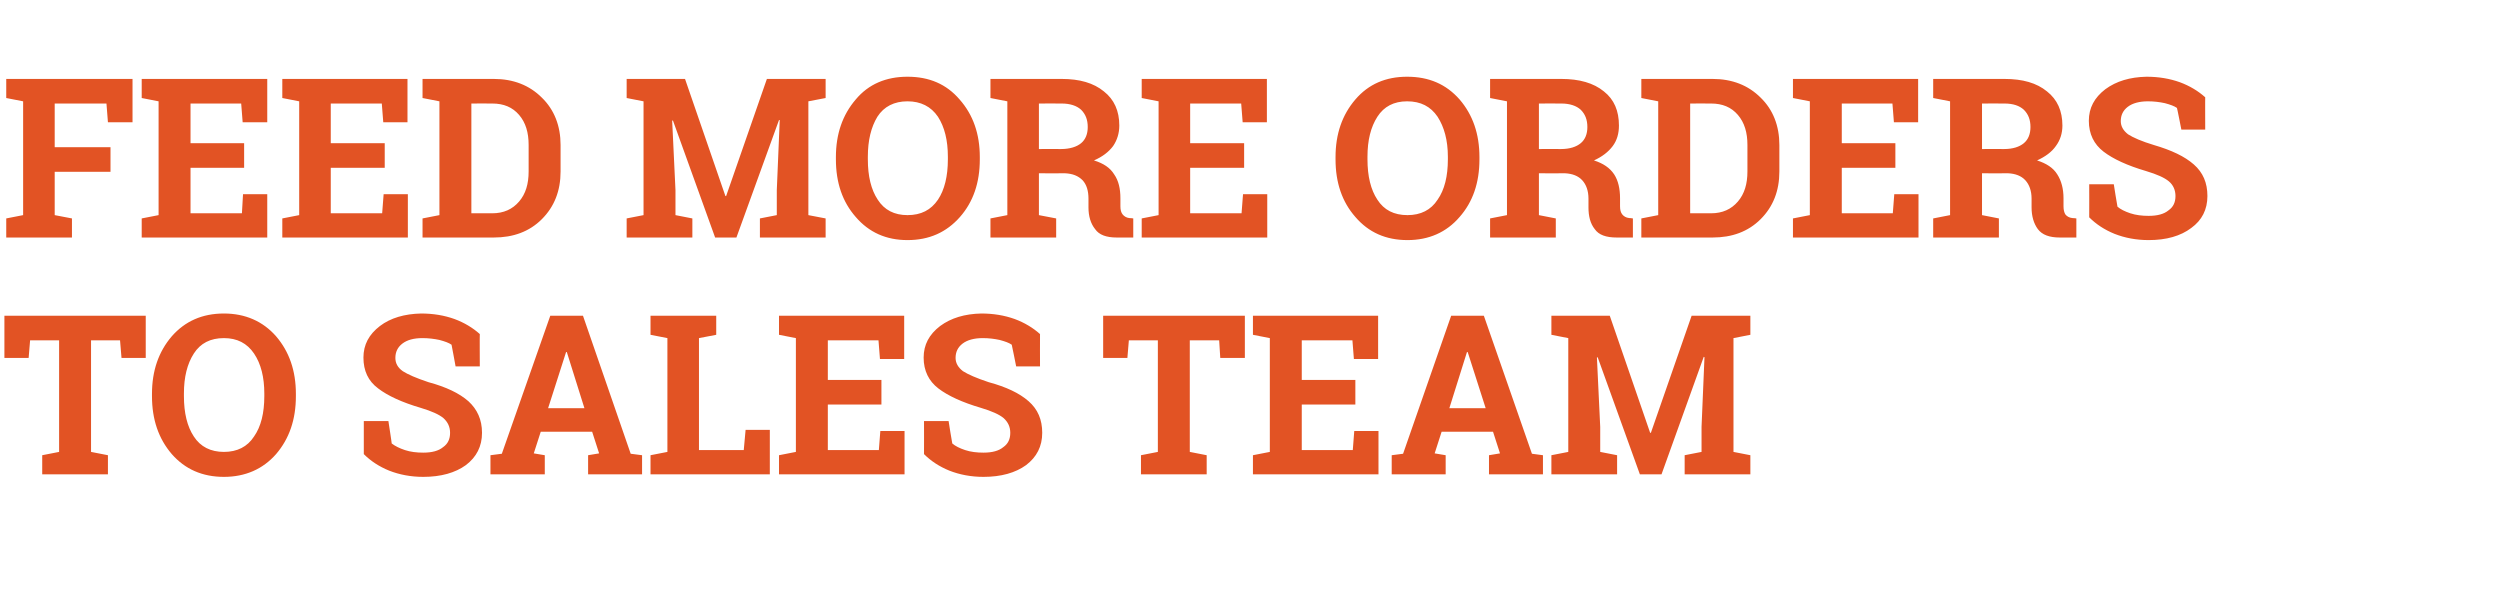<?xml version="1.0" standalone="no"?>
<!DOCTYPE svg PUBLIC "-//W3C//DTD SVG 1.1//EN" "http://www.w3.org/Graphics/SVG/1.1/DTD/svg11.dtd">
<svg xmlns="http://www.w3.org/2000/svg" version="1.1" width="681px" height="164.5px" viewBox="0 -1 681 164.5" style="top:-1px">
  <desc>Feed More Orders to Sales Team</desc>
  <defs/>
  <g id="Polygon5973">
    <path d="M 39.7 85 L 39.7 96.5 L 33.1 96.5 L 32.7 91.7 L 24.8 91.7 L 24.8 122.1 L 29.4 123 L 29.4 128.2 L 11.5 128.2 L 11.5 123 L 16.1 122.1 L 16.1 91.7 L 8.2 91.7 L 7.8 96.5 L 1.2 96.5 L 1.2 85 L 39.7 85 Z M 80.6 106.9 C 80.6 113.3 78.8 118.5 75.2 122.7 C 71.6 126.8 66.8 128.9 61 128.9 C 55.1 128.9 50.4 126.8 46.8 122.7 C 43.2 118.5 41.4 113.3 41.4 106.9 C 41.4 106.9 41.4 106.3 41.4 106.3 C 41.4 100 43.2 94.8 46.8 90.6 C 50.4 86.5 55.1 84.4 61 84.4 C 66.8 84.4 71.6 86.5 75.2 90.6 C 78.8 94.8 80.6 100 80.6 106.3 C 80.6 106.3 80.6 106.9 80.6 106.9 Z M 72 106.2 C 72 101.8 71.1 98.1 69.2 95.3 C 67.3 92.5 64.6 91.1 61 91.1 C 57.3 91.1 54.6 92.5 52.8 95.3 C 51 98.1 50.1 101.7 50.1 106.2 C 50.1 106.2 50.1 106.9 50.1 106.9 C 50.1 111.5 51 115.2 52.8 117.9 C 54.6 120.7 57.4 122.1 61 122.1 C 64.6 122.1 67.4 120.7 69.2 117.9 C 71.1 115.2 72 111.5 72 106.9 C 72 106.9 72 106.2 72 106.2 Z M 130.7 98.8 L 124.1 98.8 C 124.1 98.8 123.02 92.87 123 92.9 C 122.3 92.4 121.2 92 119.7 91.6 C 118.3 91.3 116.7 91.1 115.1 91.1 C 112.7 91.1 110.9 91.6 109.6 92.6 C 108.3 93.6 107.7 94.9 107.7 96.5 C 107.7 97.9 108.3 99.1 109.7 100.1 C 111.1 101 113.4 102 116.7 103.1 C 121.5 104.4 125.1 106.1 127.6 108.3 C 130 110.5 131.3 113.3 131.3 116.9 C 131.3 120.6 129.8 123.5 126.9 125.7 C 124 127.8 120.1 128.9 115.3 128.9 C 111.9 128.9 108.8 128.3 106 127.2 C 103.3 126.1 101 124.6 99.1 122.7 C 99.11 122.71 99.1 113.7 99.1 113.7 L 105.8 113.7 C 105.8 113.7 106.75 119.83 106.7 119.8 C 107.6 120.5 108.8 121.1 110.3 121.6 C 111.8 122.1 113.5 122.3 115.3 122.3 C 117.7 122.3 119.5 121.8 120.7 120.8 C 122 119.9 122.6 118.6 122.6 116.9 C 122.6 115.3 122 114 120.8 112.9 C 119.6 111.9 117.6 111 114.6 110.1 C 109.5 108.6 105.6 106.8 103 104.8 C 100.3 102.8 99 100 99 96.4 C 99 92.9 100.5 90.1 103.5 87.8 C 106.4 85.6 110.2 84.5 114.7 84.4 C 118 84.4 121 84.9 123.8 85.9 C 126.5 86.9 128.8 88.3 130.7 90 C 130.65 89.96 130.7 98.8 130.7 98.8 Z M 133.6 123 L 136.7 122.6 L 149.9 85 L 158.8 85 L 171.8 122.6 L 174.9 123 L 174.9 128.2 L 160.2 128.2 L 160.2 123 L 163.2 122.5 L 161.3 116.6 L 147.3 116.6 L 145.4 122.5 L 148.4 123 L 148.4 128.2 L 133.6 128.2 L 133.6 123 Z M 149.3 110.2 L 159.2 110.2 L 154.4 94.9 L 154.2 94.9 L 149.3 110.2 Z M 177.2 128.2 L 177.2 123 L 181.8 122.1 L 181.8 91.1 L 177.2 90.2 L 177.2 85 L 181.8 85 L 190.4 85 L 195.1 85 L 195.1 90.2 L 190.4 91.1 L 190.4 121.6 L 202.6 121.6 L 203.1 116.1 L 209.7 116.1 L 209.7 128.2 L 177.2 128.2 Z M 240.1 109.2 L 225.5 109.2 L 225.5 121.6 L 239.4 121.6 L 239.8 116.4 L 246.4 116.4 L 246.4 128.2 L 212.2 128.2 L 212.2 123 L 216.8 122.1 L 216.8 91.1 L 212.2 90.2 L 212.2 85 L 216.8 85 L 246.3 85 L 246.3 96.8 L 239.7 96.8 L 239.3 91.7 L 225.5 91.7 L 225.5 102.5 L 240.1 102.5 L 240.1 109.2 Z M 283.3 98.8 L 276.8 98.8 C 276.8 98.8 275.63 92.87 275.6 92.9 C 274.9 92.4 273.8 92 272.3 91.6 C 270.9 91.3 269.4 91.1 267.7 91.1 C 265.4 91.1 263.5 91.6 262.2 92.6 C 260.9 93.6 260.3 94.9 260.3 96.5 C 260.3 97.9 261 99.1 262.3 100.1 C 263.7 101 266 102 269.3 103.1 C 274.1 104.4 277.7 106.1 280.2 108.3 C 282.7 110.5 283.9 113.3 283.9 116.9 C 283.9 120.6 282.4 123.5 279.5 125.7 C 276.6 127.8 272.7 128.9 267.9 128.9 C 264.5 128.9 261.4 128.3 258.6 127.2 C 255.9 126.1 253.6 124.6 251.7 122.7 C 251.73 122.71 251.7 113.7 251.7 113.7 L 258.4 113.7 C 258.4 113.7 259.36 119.83 259.4 119.8 C 260.2 120.5 261.4 121.1 262.9 121.6 C 264.4 122.1 266.1 122.3 267.9 122.3 C 270.3 122.3 272.1 121.8 273.3 120.8 C 274.6 119.9 275.2 118.6 275.2 116.9 C 275.2 115.3 274.6 114 273.4 112.9 C 272.2 111.9 270.2 111 267.2 110.1 C 262.1 108.6 258.2 106.8 255.6 104.8 C 253 102.8 251.6 100 251.6 96.4 C 251.6 92.9 253.1 90.1 256.1 87.8 C 259.1 85.6 262.8 84.5 267.3 84.4 C 270.6 84.4 273.6 84.9 276.4 85.9 C 279.1 86.9 281.4 88.3 283.3 90 C 283.27 89.96 283.3 98.8 283.3 98.8 Z M 339.1 85 L 339.1 96.5 L 332.4 96.5 L 332.1 91.7 L 324.1 91.7 L 324.1 122.1 L 328.7 123 L 328.7 128.2 L 310.8 128.2 L 310.8 123 L 315.4 122.1 L 315.4 91.7 L 307.5 91.7 L 307.1 96.5 L 300.5 96.5 L 300.5 85 L 339.1 85 Z M 369.2 109.2 L 354.6 109.2 L 354.6 121.6 L 368.5 121.6 L 368.9 116.4 L 375.5 116.4 L 375.5 128.2 L 341.3 128.2 L 341.3 123 L 345.9 122.1 L 345.9 91.1 L 341.3 90.2 L 341.3 85 L 345.9 85 L 375.4 85 L 375.4 96.8 L 368.8 96.8 L 368.4 91.7 L 354.6 91.7 L 354.6 102.5 L 369.2 102.5 L 369.2 109.2 Z M 379.1 123 L 382.2 122.6 L 395.3 85 L 404.2 85 L 417.3 122.6 L 420.3 123 L 420.3 128.2 L 405.6 128.2 L 405.6 123 L 408.6 122.5 L 406.7 116.6 L 392.7 116.6 L 390.8 122.5 L 393.8 123 L 393.8 128.2 L 379.1 128.2 L 379.1 123 Z M 394.8 110.2 L 404.7 110.2 L 399.8 94.9 L 399.6 94.9 L 394.8 110.2 Z M 464.3 96.3 L 464.1 96.2 L 452.6 128.2 L 446.7 128.2 L 435.2 96.3 L 435 96.4 L 435.9 115.3 L 435.9 122.1 L 440.5 123 L 440.5 128.2 L 422.6 128.2 L 422.6 123 L 427.2 122.1 L 427.2 91.1 L 422.6 90.2 L 422.6 85 L 427.2 85 L 438.5 85 L 449.5 116.9 L 449.7 116.9 L 460.8 85 L 476.8 85 L 476.8 90.2 L 472.2 91.1 L 472.2 122.1 L 476.8 123 L 476.8 128.2 L 458.9 128.2 L 458.9 123 L 463.5 122.1 L 463.5 115.3 L 464.3 96.3 Z " stroke="none" fill="#e25324"/>
  </g>
  <g id="Polygon5972">
    <path d="M 1.7 58.5 L 6.3 57.6 L 6.3 26.6 L 1.7 25.7 L 1.7 20.5 L 36.1 20.5 L 36.1 32.3 L 29.4 32.3 L 29 27.2 L 14.9 27.2 L 14.9 39.1 L 30.1 39.1 L 30.1 45.8 L 14.9 45.8 L 14.9 57.6 L 19.6 58.5 L 19.6 63.7 L 1.7 63.7 L 1.7 58.5 Z M 66.5 44.7 L 51.9 44.7 L 51.9 57.1 L 65.9 57.1 L 66.2 51.9 L 72.8 51.9 L 72.8 63.7 L 38.6 63.7 L 38.6 58.5 L 43.2 57.6 L 43.2 26.6 L 38.6 25.7 L 38.6 20.5 L 43.2 20.5 L 72.8 20.5 L 72.8 32.3 L 66.1 32.3 L 65.7 27.2 L 51.9 27.2 L 51.9 38 L 66.5 38 L 66.5 44.7 Z M 104.8 44.7 L 90.1 44.7 L 90.1 57.1 L 104.1 57.1 L 104.5 51.9 L 111.1 51.9 L 111.1 63.7 L 76.9 63.7 L 76.9 58.5 L 81.5 57.6 L 81.5 26.6 L 76.9 25.7 L 76.9 20.5 L 81.5 20.5 L 111 20.5 L 111 32.3 L 104.4 32.3 L 104 27.2 L 90.1 27.2 L 90.1 38 L 104.8 38 L 104.8 44.7 Z M 134.5 20.5 C 139.8 20.5 144.2 22.2 147.6 25.6 C 151 28.9 152.7 33.3 152.7 38.5 C 152.7 38.5 152.7 45.7 152.7 45.7 C 152.7 51 151 55.3 147.6 58.7 C 144.2 62.1 139.8 63.7 134.5 63.7 C 134.54 63.73 115.1 63.7 115.1 63.7 L 115.1 58.5 L 119.7 57.6 L 119.7 26.6 L 115.1 25.7 L 115.1 20.5 L 119.7 20.5 C 119.7 20.5 134.54 20.49 134.5 20.5 Z M 128.4 27.2 L 128.4 57.1 C 128.4 57.1 134.1 57.08 134.1 57.1 C 137.2 57.1 139.6 56 141.4 53.9 C 143.2 51.8 144 49.1 144 45.7 C 144 45.7 144 38.5 144 38.5 C 144 35.1 143.2 32.4 141.4 30.3 C 139.6 28.2 137.2 27.2 134.1 27.2 C 134.1 27.17 128.4 27.2 128.4 27.2 Z M 212.4 31.7 L 212.2 31.7 L 200.6 63.7 L 194.8 63.7 L 183.3 31.8 L 183.1 31.9 L 184 50.8 L 184 57.6 L 188.6 58.5 L 188.6 63.7 L 170.7 63.7 L 170.7 58.5 L 175.3 57.6 L 175.3 26.6 L 170.7 25.7 L 170.7 20.5 L 175.3 20.5 L 186.6 20.5 L 197.6 52.4 L 197.8 52.4 L 208.9 20.5 L 224.9 20.5 L 224.9 25.7 L 220.2 26.6 L 220.2 57.6 L 224.9 58.5 L 224.9 63.7 L 207 63.7 L 207 58.5 L 211.6 57.6 L 211.6 50.8 L 212.4 31.7 Z M 266.9 42.4 C 266.9 48.8 265.1 54 261.5 58.1 C 257.8 62.3 253.1 64.4 247.2 64.4 C 241.4 64.4 236.7 62.3 233.1 58.1 C 229.5 54 227.7 48.8 227.7 42.4 C 227.7 42.4 227.7 41.8 227.7 41.8 C 227.7 35.5 229.5 30.3 233.1 26.1 C 236.6 21.9 241.4 19.9 247.2 19.9 C 253.1 19.9 257.8 21.9 261.4 26.1 C 265.1 30.3 266.9 35.5 266.9 41.8 C 266.9 41.8 266.9 42.4 266.9 42.4 Z M 258.2 41.7 C 258.2 37.2 257.3 33.6 255.5 30.8 C 253.6 28 250.8 26.6 247.2 26.6 C 243.6 26.6 240.8 28 239 30.8 C 237.3 33.6 236.4 37.2 236.4 41.7 C 236.4 41.7 236.4 42.4 236.4 42.4 C 236.4 47 237.3 50.7 239.1 53.4 C 240.9 56.2 243.6 57.6 247.2 57.6 C 250.9 57.6 253.6 56.2 255.5 53.4 C 257.3 50.7 258.2 47 258.2 42.4 C 258.2 42.4 258.2 41.7 258.2 41.7 Z M 289.2 20.5 C 294.1 20.5 297.9 21.6 300.7 23.9 C 303.5 26.1 304.9 29.2 304.9 33.2 C 304.9 35.3 304.3 37.2 303.2 38.8 C 302 40.4 300.3 41.7 298 42.7 C 300.6 43.5 302.4 44.7 303.5 46.5 C 304.7 48.2 305.2 50.4 305.2 53 C 305.2 53 305.2 55.2 305.2 55.2 C 305.2 56.2 305.4 56.9 305.8 57.4 C 306.2 57.9 306.8 58.3 307.6 58.4 C 307.65 58.35 308.7 58.5 308.7 58.5 L 308.7 63.7 C 308.7 63.7 304.23 63.73 304.2 63.7 C 301.4 63.7 299.4 63 298.3 61.4 C 297.1 59.9 296.5 57.9 296.5 55.5 C 296.5 55.5 296.5 53.1 296.5 53.1 C 296.5 51 296 49.3 294.9 48.1 C 293.7 46.9 292.2 46.3 290.1 46.2 C 290.13 46.24 283 46.2 283 46.2 L 283 57.6 L 287.7 58.5 L 287.7 63.7 L 269.8 63.7 L 269.8 58.5 L 274.4 57.6 L 274.4 26.6 L 269.8 25.7 L 269.8 20.5 L 274.4 20.5 C 274.4 20.5 289.18 20.49 289.2 20.5 Z M 283 39.6 C 283 39.6 289.03 39.56 289 39.6 C 291.4 39.6 293.3 39 294.5 38 C 295.7 37 296.3 35.5 296.3 33.6 C 296.3 31.6 295.7 30.1 294.5 28.9 C 293.3 27.8 291.5 27.2 289.2 27.2 C 289.18 27.17 283 27.2 283 27.2 L 283 39.6 Z M 338.9 44.7 L 324.2 44.7 L 324.2 57.1 L 338.2 57.1 L 338.6 51.9 L 345.2 51.9 L 345.2 63.7 L 311 63.7 L 311 58.5 L 315.6 57.6 L 315.6 26.6 L 311 25.7 L 311 20.5 L 315.6 20.5 L 345.1 20.5 L 345.1 32.3 L 338.5 32.3 L 338.1 27.2 L 324.2 27.2 L 324.2 38 L 338.9 38 L 338.9 44.7 Z M 403 42.4 C 403 48.8 401.2 54 397.6 58.1 C 394 62.3 389.2 64.4 383.4 64.4 C 377.5 64.4 372.8 62.3 369.2 58.1 C 365.6 54 363.8 48.8 363.8 42.4 C 363.8 42.4 363.8 41.8 363.8 41.8 C 363.8 35.5 365.6 30.3 369.2 26.1 C 372.8 21.9 377.5 19.9 383.3 19.9 C 389.2 19.9 393.9 21.9 397.6 26.1 C 401.2 30.3 403 35.5 403 41.8 C 403 41.8 403 42.4 403 42.4 Z M 394.4 41.7 C 394.4 37.2 393.4 33.6 391.6 30.8 C 389.7 28 387 26.6 383.3 26.6 C 379.7 26.6 377 28 375.2 30.8 C 373.4 33.6 372.5 37.2 372.5 41.7 C 372.5 41.7 372.5 42.4 372.5 42.4 C 372.5 47 373.4 50.7 375.2 53.4 C 377 56.2 379.7 57.6 383.4 57.6 C 387 57.6 389.8 56.2 391.6 53.4 C 393.5 50.7 394.4 47 394.4 42.4 C 394.4 42.4 394.4 41.7 394.4 41.7 Z M 425.3 20.5 C 430.2 20.5 434.1 21.6 436.9 23.9 C 439.7 26.1 441 29.2 441 33.2 C 441 35.3 440.5 37.2 439.3 38.8 C 438.1 40.4 436.4 41.7 434.2 42.7 C 436.7 43.5 438.5 44.7 439.7 46.5 C 440.8 48.2 441.3 50.4 441.3 53 C 441.3 53 441.3 55.2 441.3 55.2 C 441.3 56.2 441.5 56.9 441.9 57.4 C 442.3 57.9 442.9 58.3 443.8 58.4 C 443.78 58.35 444.8 58.5 444.8 58.5 L 444.8 63.7 C 444.8 63.7 440.37 63.73 440.4 63.7 C 437.5 63.7 435.5 63 434.4 61.4 C 433.2 59.9 432.7 57.9 432.7 55.5 C 432.7 55.5 432.7 53.1 432.7 53.1 C 432.7 51 432.1 49.3 431 48.1 C 429.9 46.9 428.3 46.3 426.3 46.2 C 426.26 46.24 419.2 46.2 419.2 46.2 L 419.2 57.6 L 423.8 58.5 L 423.8 63.7 L 405.9 63.7 L 405.9 58.5 L 410.5 57.6 L 410.5 26.6 L 405.9 25.7 L 405.9 20.5 L 410.5 20.5 C 410.5 20.5 425.31 20.49 425.3 20.5 Z M 419.2 39.6 C 419.2 39.6 425.16 39.56 425.2 39.6 C 427.6 39.6 429.4 39 430.6 38 C 431.8 37 432.4 35.5 432.4 33.6 C 432.4 31.6 431.8 30.1 430.6 28.9 C 429.4 27.8 427.6 27.2 425.3 27.2 C 425.31 27.17 419.2 27.2 419.2 27.2 L 419.2 39.6 Z M 466.5 20.5 C 471.8 20.5 476.2 22.2 479.6 25.6 C 483 28.9 484.7 33.3 484.7 38.5 C 484.7 38.5 484.7 45.7 484.7 45.7 C 484.7 51 483 55.3 479.6 58.7 C 476.2 62.1 471.8 63.7 466.5 63.7 C 466.54 63.73 447.1 63.7 447.1 63.7 L 447.1 58.5 L 451.7 57.6 L 451.7 26.6 L 447.1 25.7 L 447.1 20.5 L 451.7 20.5 C 451.7 20.5 466.54 20.49 466.5 20.5 Z M 460.4 27.2 L 460.4 57.1 C 460.4 57.1 466.1 57.08 466.1 57.1 C 469.2 57.1 471.6 56 473.4 53.9 C 475.2 51.8 476 49.1 476 45.7 C 476 45.7 476 38.5 476 38.5 C 476 35.1 475.2 32.4 473.4 30.3 C 471.6 28.2 469.2 27.2 466.1 27.2 C 466.1 27.17 460.4 27.2 460.4 27.2 Z M 516.3 44.7 L 501.7 44.7 L 501.7 57.1 L 515.6 57.1 L 516 51.9 L 522.6 51.9 L 522.6 63.7 L 488.4 63.7 L 488.4 58.5 L 493 57.6 L 493 26.6 L 488.4 25.7 L 488.4 20.5 L 493 20.5 L 522.5 20.5 L 522.5 32.3 L 515.9 32.3 L 515.5 27.2 L 501.7 27.2 L 501.7 38 L 516.3 38 L 516.3 44.7 Z M 546 20.5 C 551 20.5 554.8 21.6 557.6 23.9 C 560.4 26.1 561.8 29.2 561.8 33.2 C 561.8 35.3 561.2 37.2 560 38.8 C 558.9 40.4 557.1 41.7 554.9 42.7 C 557.4 43.5 559.3 44.7 560.4 46.5 C 561.5 48.2 562.1 50.4 562.1 53 C 562.1 53 562.1 55.2 562.1 55.2 C 562.1 56.2 562.3 56.9 562.6 57.4 C 563 57.9 563.6 58.3 564.5 58.4 C 564.51 58.35 565.6 58.5 565.6 58.5 L 565.6 63.7 C 565.6 63.7 561.1 63.73 561.1 63.7 C 558.3 63.7 556.3 63 555.1 61.4 C 554 59.9 553.4 57.9 553.4 55.5 C 553.4 55.5 553.4 53.1 553.4 53.1 C 553.4 51 552.8 49.3 551.7 48.1 C 550.6 46.9 549 46.3 547 46.2 C 546.99 46.24 539.9 46.2 539.9 46.2 L 539.9 57.6 L 544.5 58.5 L 544.5 63.7 L 526.6 63.7 L 526.6 58.5 L 531.2 57.6 L 531.2 26.6 L 526.6 25.7 L 526.6 20.5 L 531.2 20.5 C 531.2 20.5 546.04 20.49 546 20.5 Z M 539.9 39.6 C 539.9 39.6 545.89 39.56 545.9 39.6 C 548.3 39.6 550.1 39 551.3 38 C 552.5 37 553.1 35.5 553.1 33.6 C 553.1 31.6 552.5 30.1 551.3 28.9 C 550.1 27.8 548.4 27.2 546 27.2 C 546.04 27.17 539.9 27.2 539.9 27.2 L 539.9 39.6 Z M 600.7 34.3 L 594.2 34.3 C 594.2 34.3 593.04 28.36 593 28.4 C 592.3 27.9 591.2 27.5 589.7 27.1 C 588.3 26.8 586.8 26.6 585.1 26.6 C 582.8 26.6 580.9 27.1 579.6 28.1 C 578.3 29.1 577.7 30.4 577.7 32 C 577.7 33.4 578.4 34.6 579.7 35.6 C 581.1 36.5 583.4 37.5 586.7 38.5 C 591.5 39.9 595.1 41.6 597.6 43.8 C 600.1 46 601.3 48.8 601.3 52.4 C 601.3 56.1 599.8 59 596.9 61.1 C 594 63.3 590.1 64.4 585.3 64.4 C 581.9 64.4 578.8 63.8 576 62.7 C 573.3 61.6 571 60.1 569.1 58.2 C 569.13 58.21 569.1 49.2 569.1 49.2 L 575.8 49.2 C 575.8 49.2 576.76 55.33 576.8 55.3 C 577.6 56 578.8 56.6 580.3 57.1 C 581.8 57.6 583.5 57.8 585.3 57.8 C 587.7 57.8 589.5 57.3 590.7 56.3 C 592 55.4 592.6 54.1 592.6 52.4 C 592.6 50.8 592 49.4 590.8 48.4 C 589.6 47.4 587.6 46.5 584.6 45.6 C 579.5 44.1 575.6 42.3 573 40.3 C 570.4 38.3 569 35.5 569 31.9 C 569 28.4 570.5 25.6 573.5 23.3 C 576.5 21.1 580.2 20 584.7 19.9 C 588 19.9 591 20.4 593.8 21.4 C 596.5 22.4 598.8 23.8 600.7 25.5 C 600.67 25.45 600.7 34.3 600.7 34.3 Z " stroke="none" fill="#e25324"/>
  </g>
</svg>